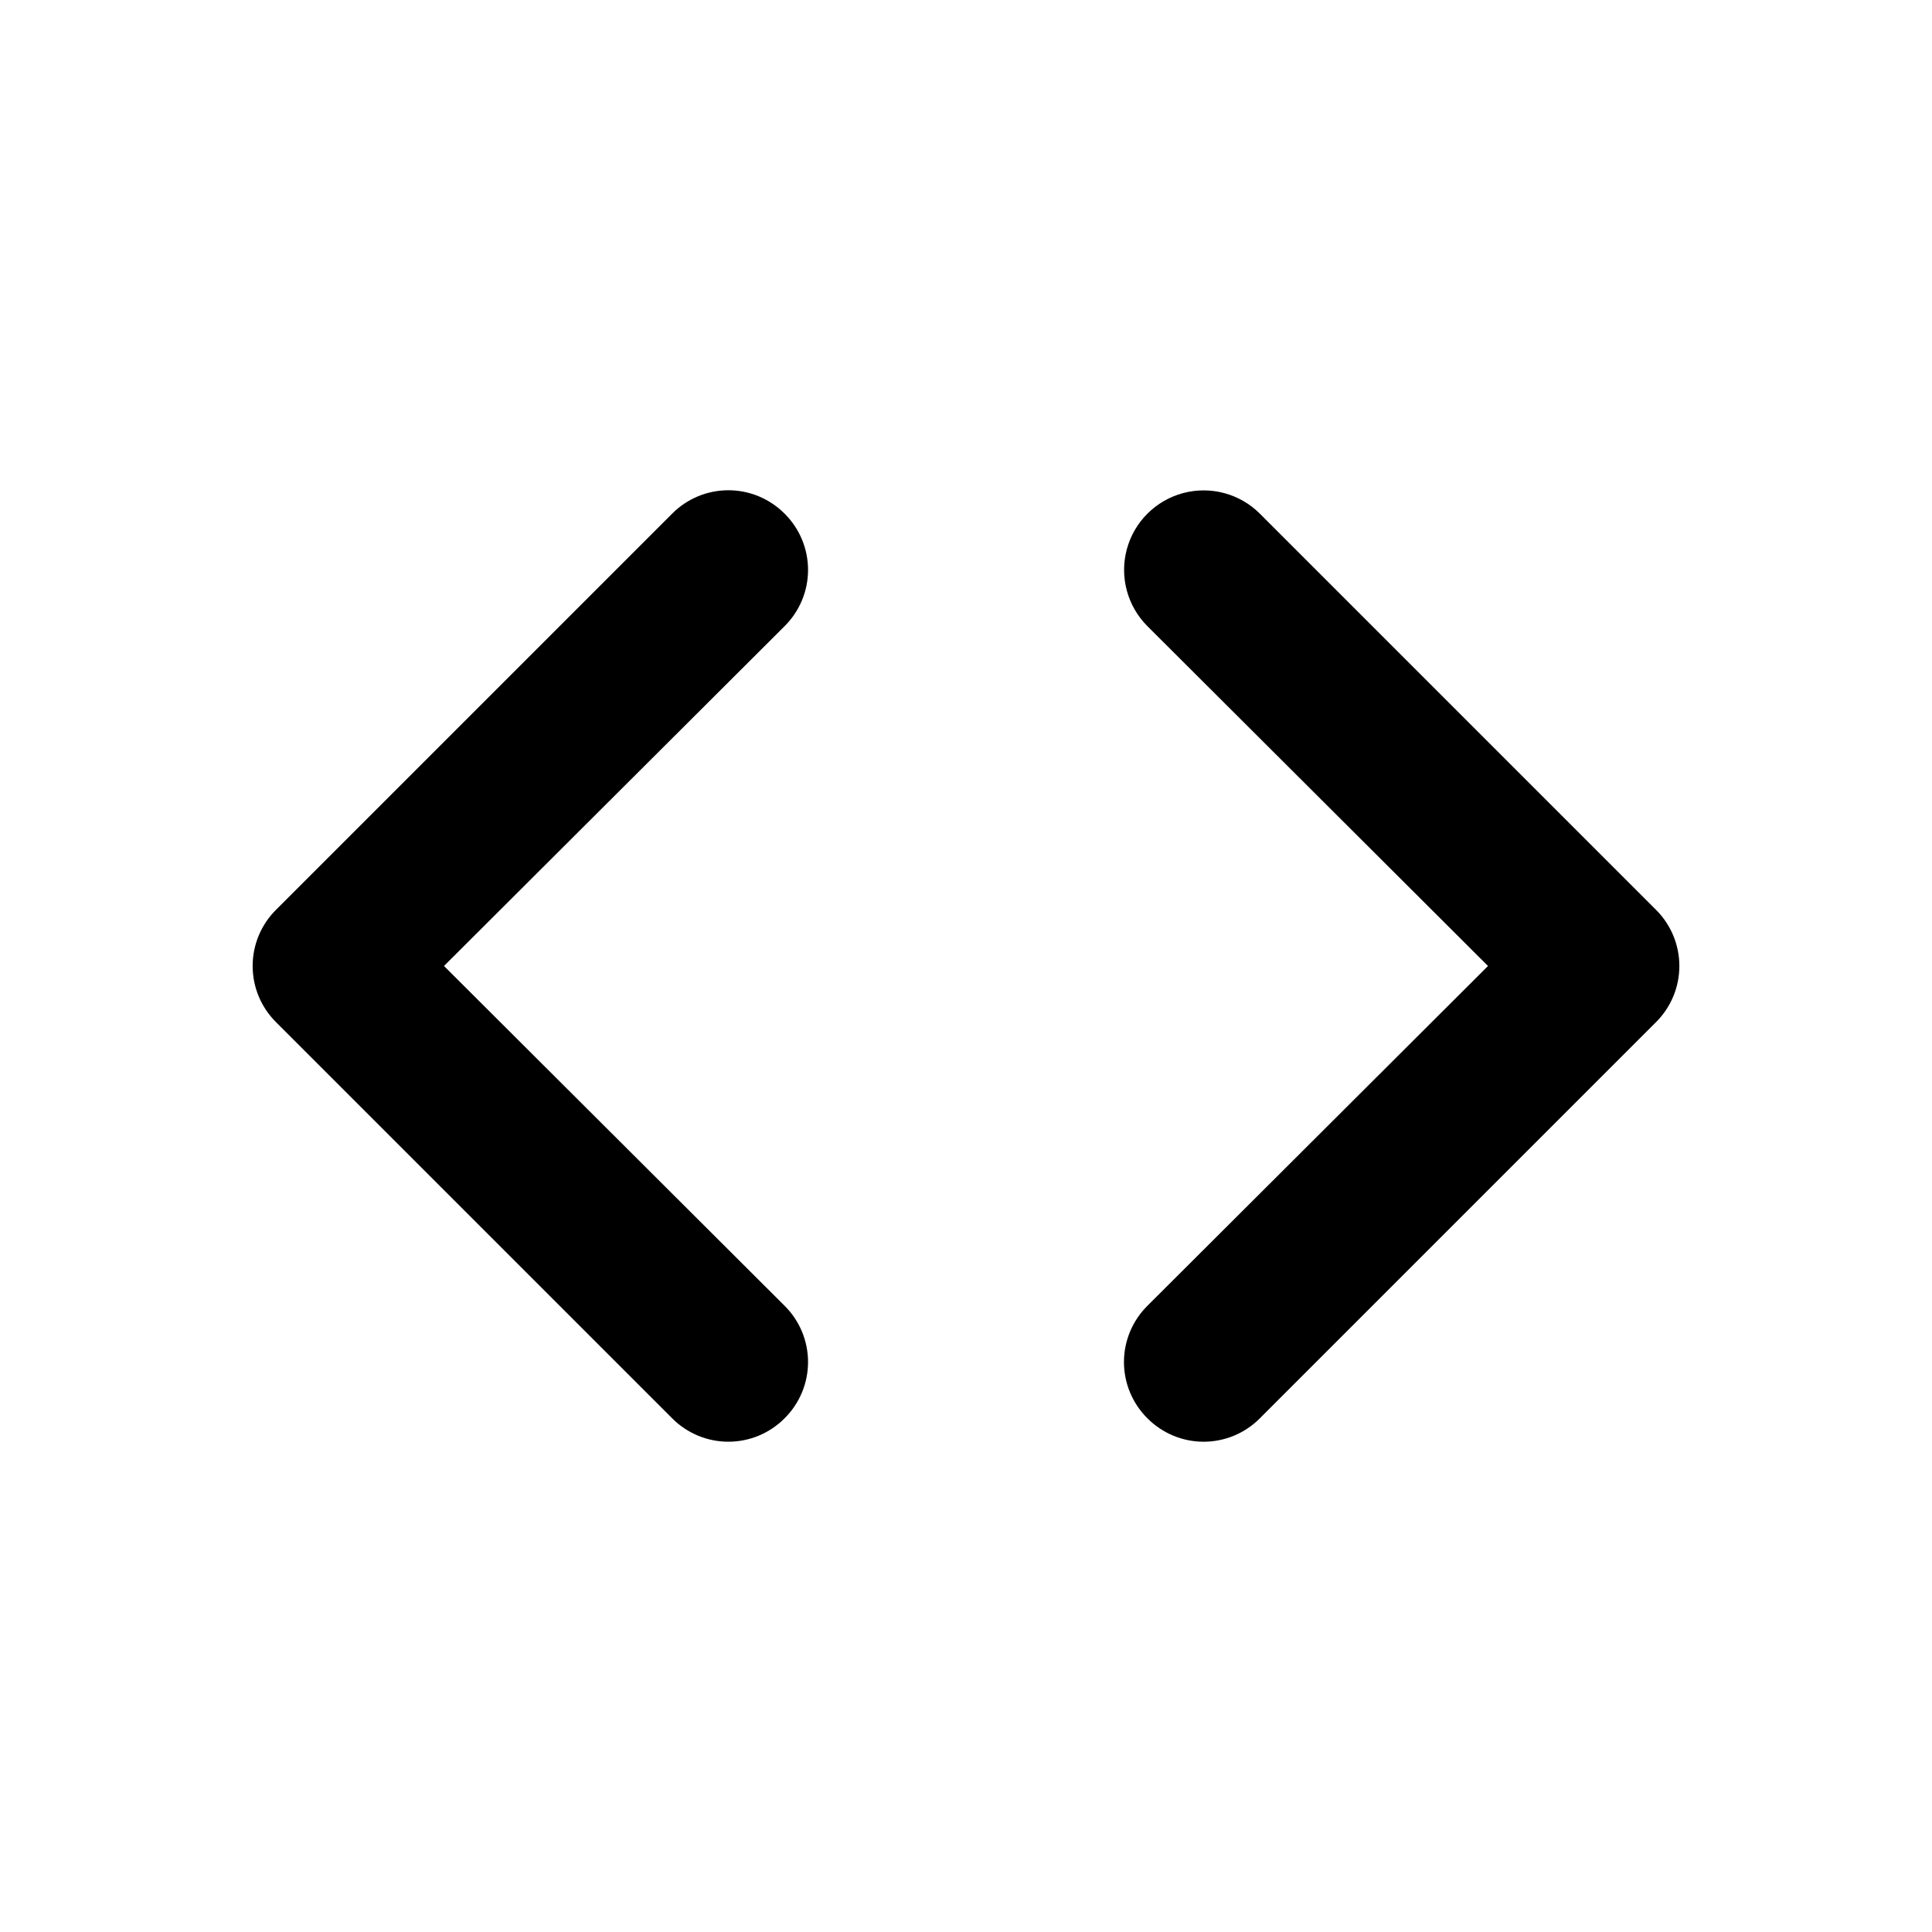 <?xml version="1.0" encoding="UTF-8"?>
<!-- Uploaded to: ICON Repo, www.svgrepo.com, Generator: ICON Repo Mixer Tools -->
<svg fill="#000000" width="800px" height="800px" version="1.1" viewBox="144 144 512 512" xmlns="http://www.w3.org/2000/svg">
 <path d="m351.93 280.13c-3.941-3.973-9.305-6.207-14.902-6.207-5.598 0-10.965 2.234-14.906 6.207l-104.96 104.96c-3.973 3.941-6.207 9.309-6.207 14.906s2.234 10.961 6.207 14.902l104.96 104.96c3.941 3.973 9.309 6.211 14.906 6.211 5.598 0 10.961-2.238 14.902-6.211 3.977-3.941 6.211-9.309 6.211-14.906 0-5.594-2.234-10.961-6.211-14.902l-90.266-90.055 90.266-90.055v-0.004c3.977-3.941 6.211-9.305 6.211-14.902 0-5.598-2.234-10.965-6.211-14.906zm230.91 104.96-104.96-104.96c-5.324-5.324-13.086-7.402-20.359-5.453-7.273 1.949-12.957 7.629-14.906 14.902-1.949 7.273 0.133 15.035 5.457 20.359l90.266 90.059-90.266 90.055c-3.973 3.941-6.211 9.309-6.211 14.902 0 5.598 2.238 10.965 6.211 14.906 3.941 3.973 9.309 6.211 14.906 6.211 5.594 0 10.961-2.238 14.902-6.211l104.96-104.96c3.973-3.941 6.207-9.305 6.207-14.902s-2.234-10.965-6.207-14.906z"/>
</svg>